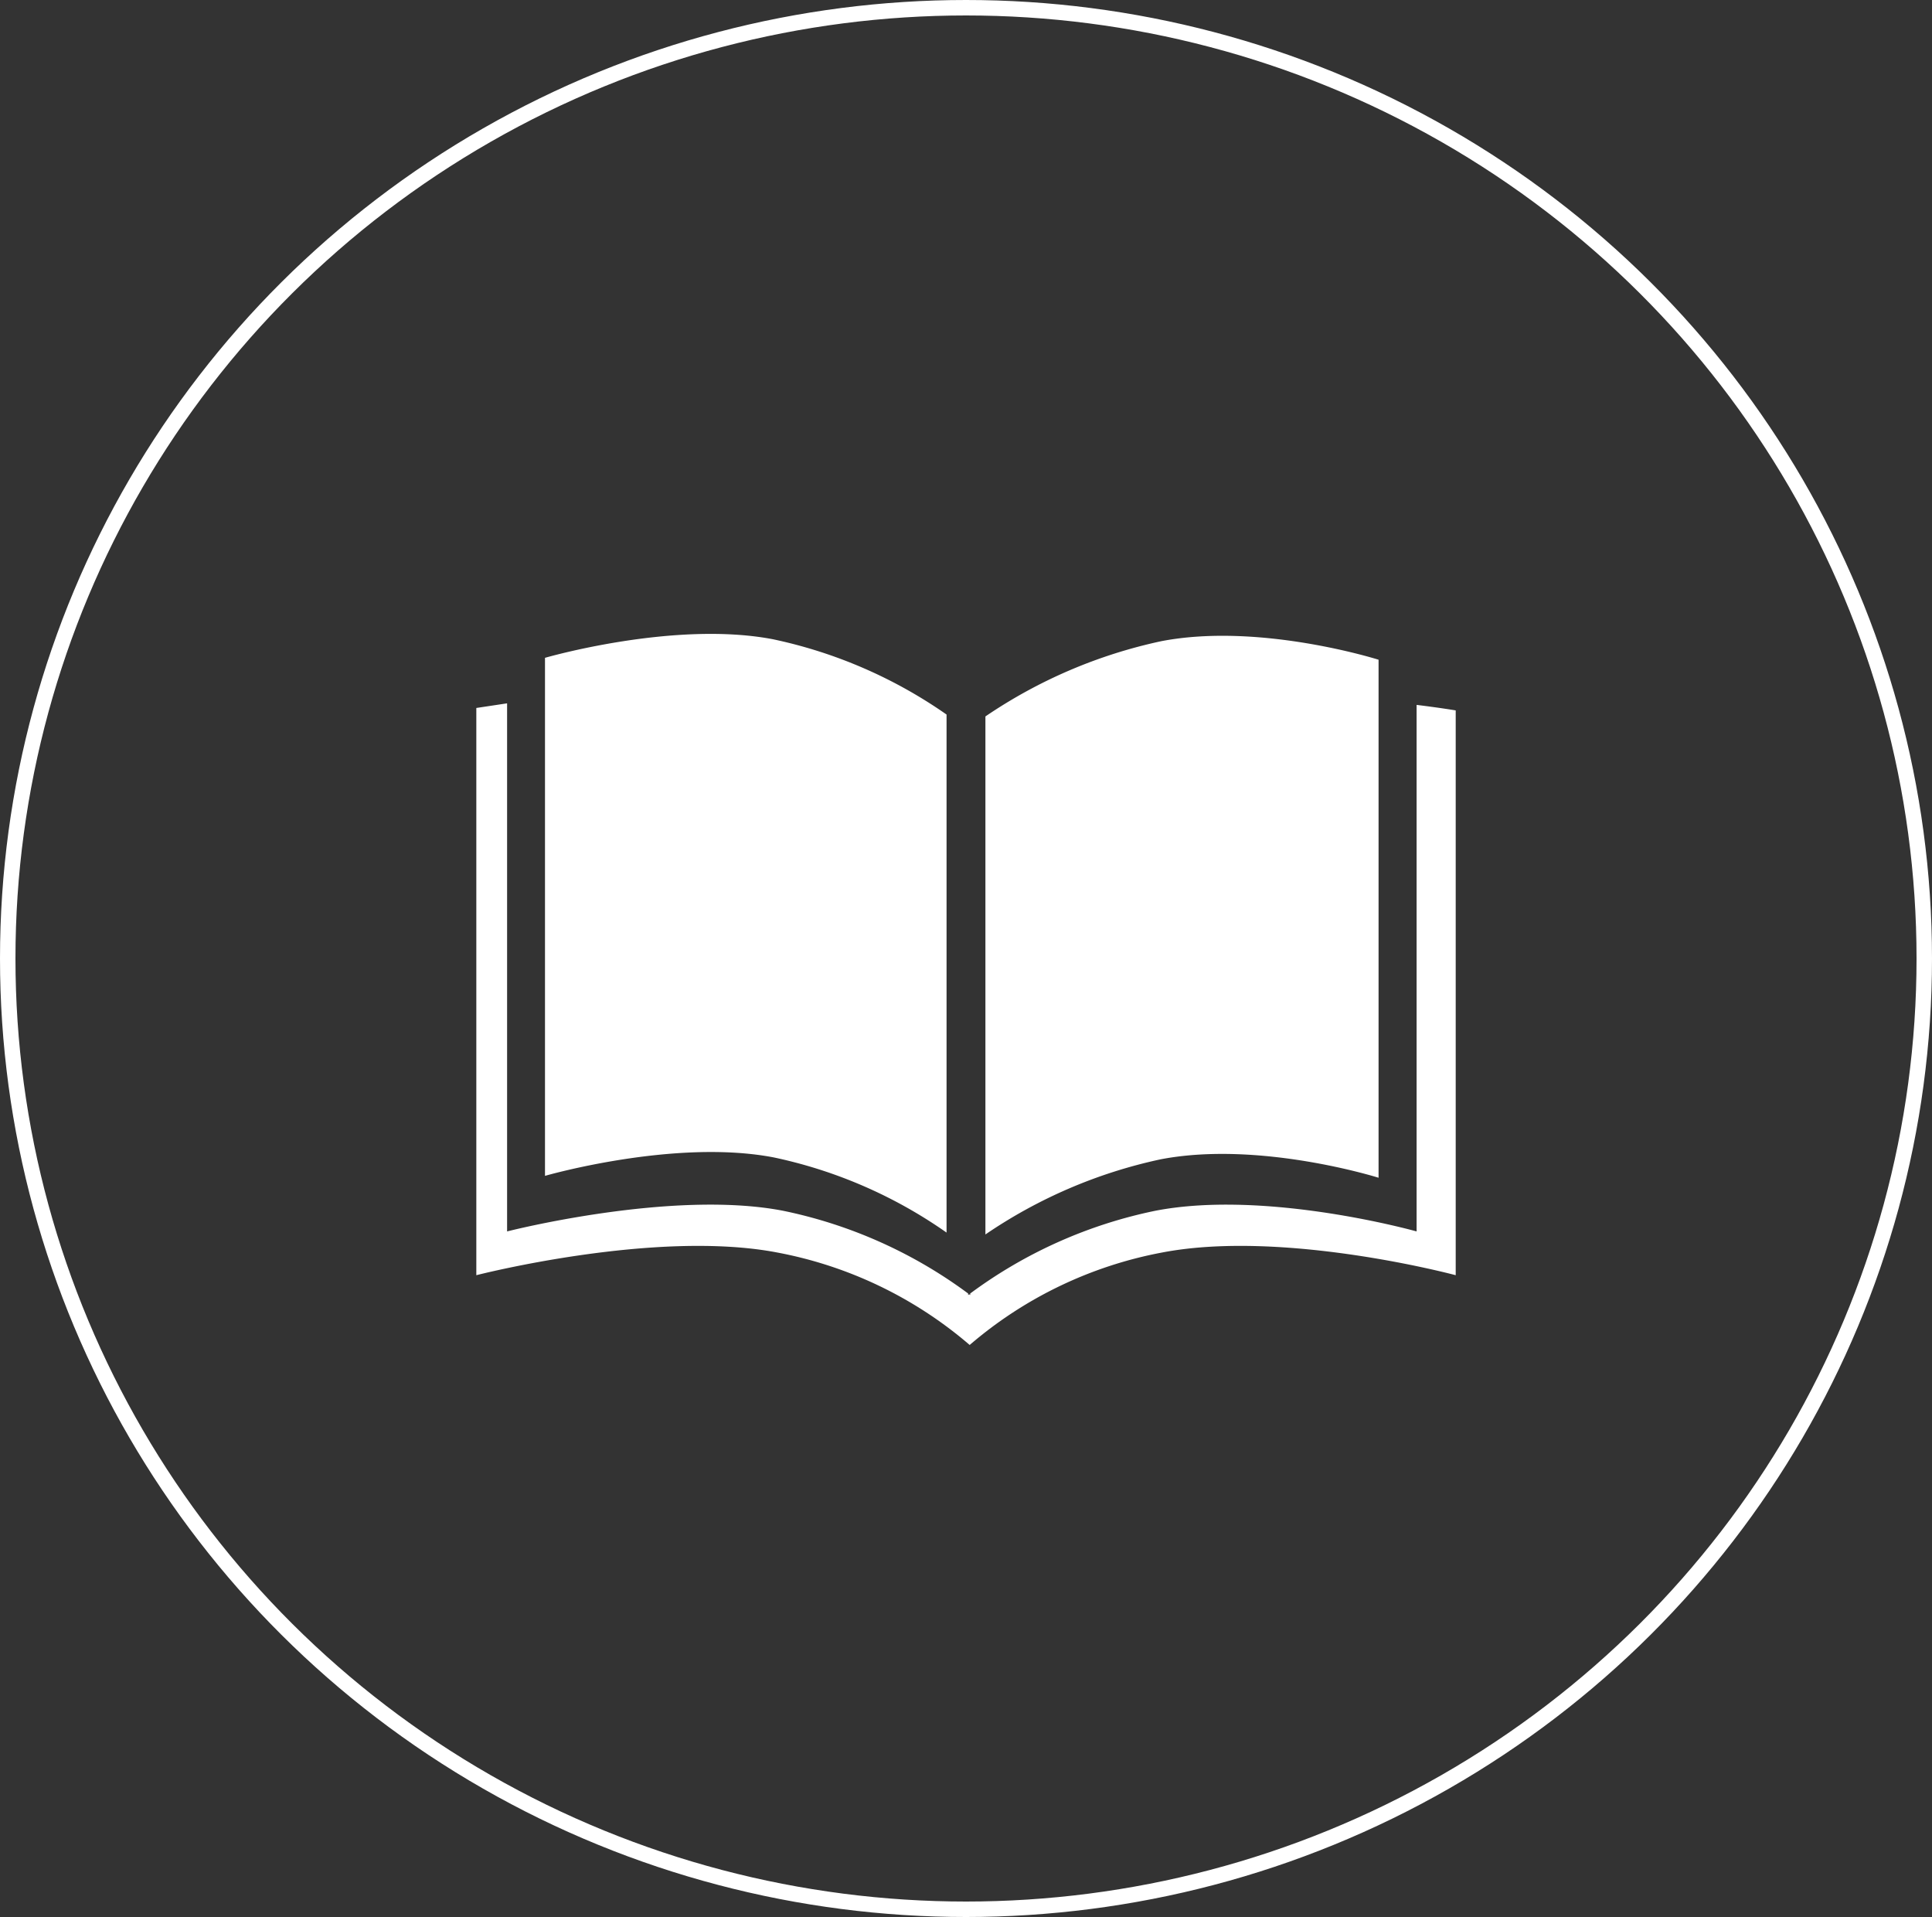 <?xml version="1.0" encoding="UTF-8"?> <svg xmlns="http://www.w3.org/2000/svg" width="125" height="124" viewBox="0 0 125 124"><rect x="0" y="0" width="125" height="124" fill="#333333" stroke="none"/><g id="Amenity_Icon_Study_White" transform="translate(152 -4937)"><g id="Ellipse_39" data-name="Ellipse 39" transform="translate(-152 4937)" fill="none" stroke="#fff" stroke-width="1"><ellipse cx="62.5" cy="62" rx="62.5" ry="62" stroke="none"></ellipse><ellipse cx="62.5" cy="62" rx="62" ry="61.5" fill="none"></ellipse></g><g id="Group_362" data-name="Group 362" transform="translate(1382.548 253.003)"><path id="Path_506" data-name="Path 506" d="M161.637,97.689v34.058s-9.689-2.724-16.888-1.34a30.366,30.366,0,0,0-11.994,5.356v.1l-.067-.052-.066.052v-.1a30.375,30.375,0,0,0-11.991-5.356c-7.2-1.385-17.839,1.34-17.839,1.34V97.588l-1.991.3v36.691s11.593-2.983,19.48-1.466a26.624,26.624,0,0,1,12.44,5.979,26.63,26.63,0,0,1,12.44-5.979c7.888-1.518,19.006,1.466,19.006,1.466V98.045s-.967-.164-2.528-.356ZM120.045,126.96a30.4,30.4,0,0,1,11.18,4.862V98.313A30.65,30.65,0,0,0,120,93.444c-6.4-1.231-14.756,1.2-14.756,1.2v33.509s8.384-2.426,14.8-1.193Zm39.131,1.316V94.767s-7.661-2.431-14.056-1.2a32.229,32.229,0,0,0-11.381,4.868v33.509a31.987,31.987,0,0,1,11.34-4.862c6.411-1.231,14.1,1.194,14.1,1.194Z" transform="translate(-1604.531 4631.904)" fill="#fff" fill-rule="evenodd"></path></g></g></svg> 